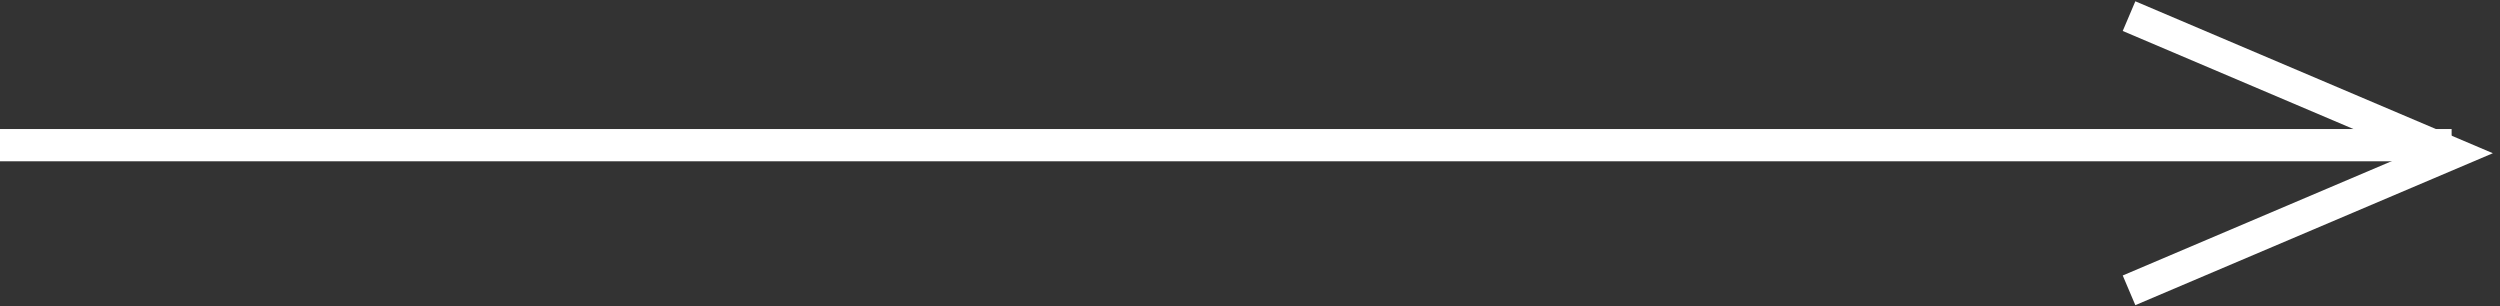 <?xml version="1.0" encoding="UTF-8"?> <svg xmlns="http://www.w3.org/2000/svg" width="155" height="19" viewBox="0 0 155 19" fill="none"><rect x="0" y="0" width="155" height="19" fill="#333333" stroke="none"/> <path fill-rule="evenodd" clip-rule="evenodd" d="M152 10H0V8H152V10Z" fill="white"></path> <path fill-rule="evenodd" clip-rule="evenodd" d="M154.557 9.5L132.391 18.92L131.609 17.08L149.443 9.5L131.609 1.92L132.391 0.08L154.557 9.5Z" fill="white"></path> </svg> 